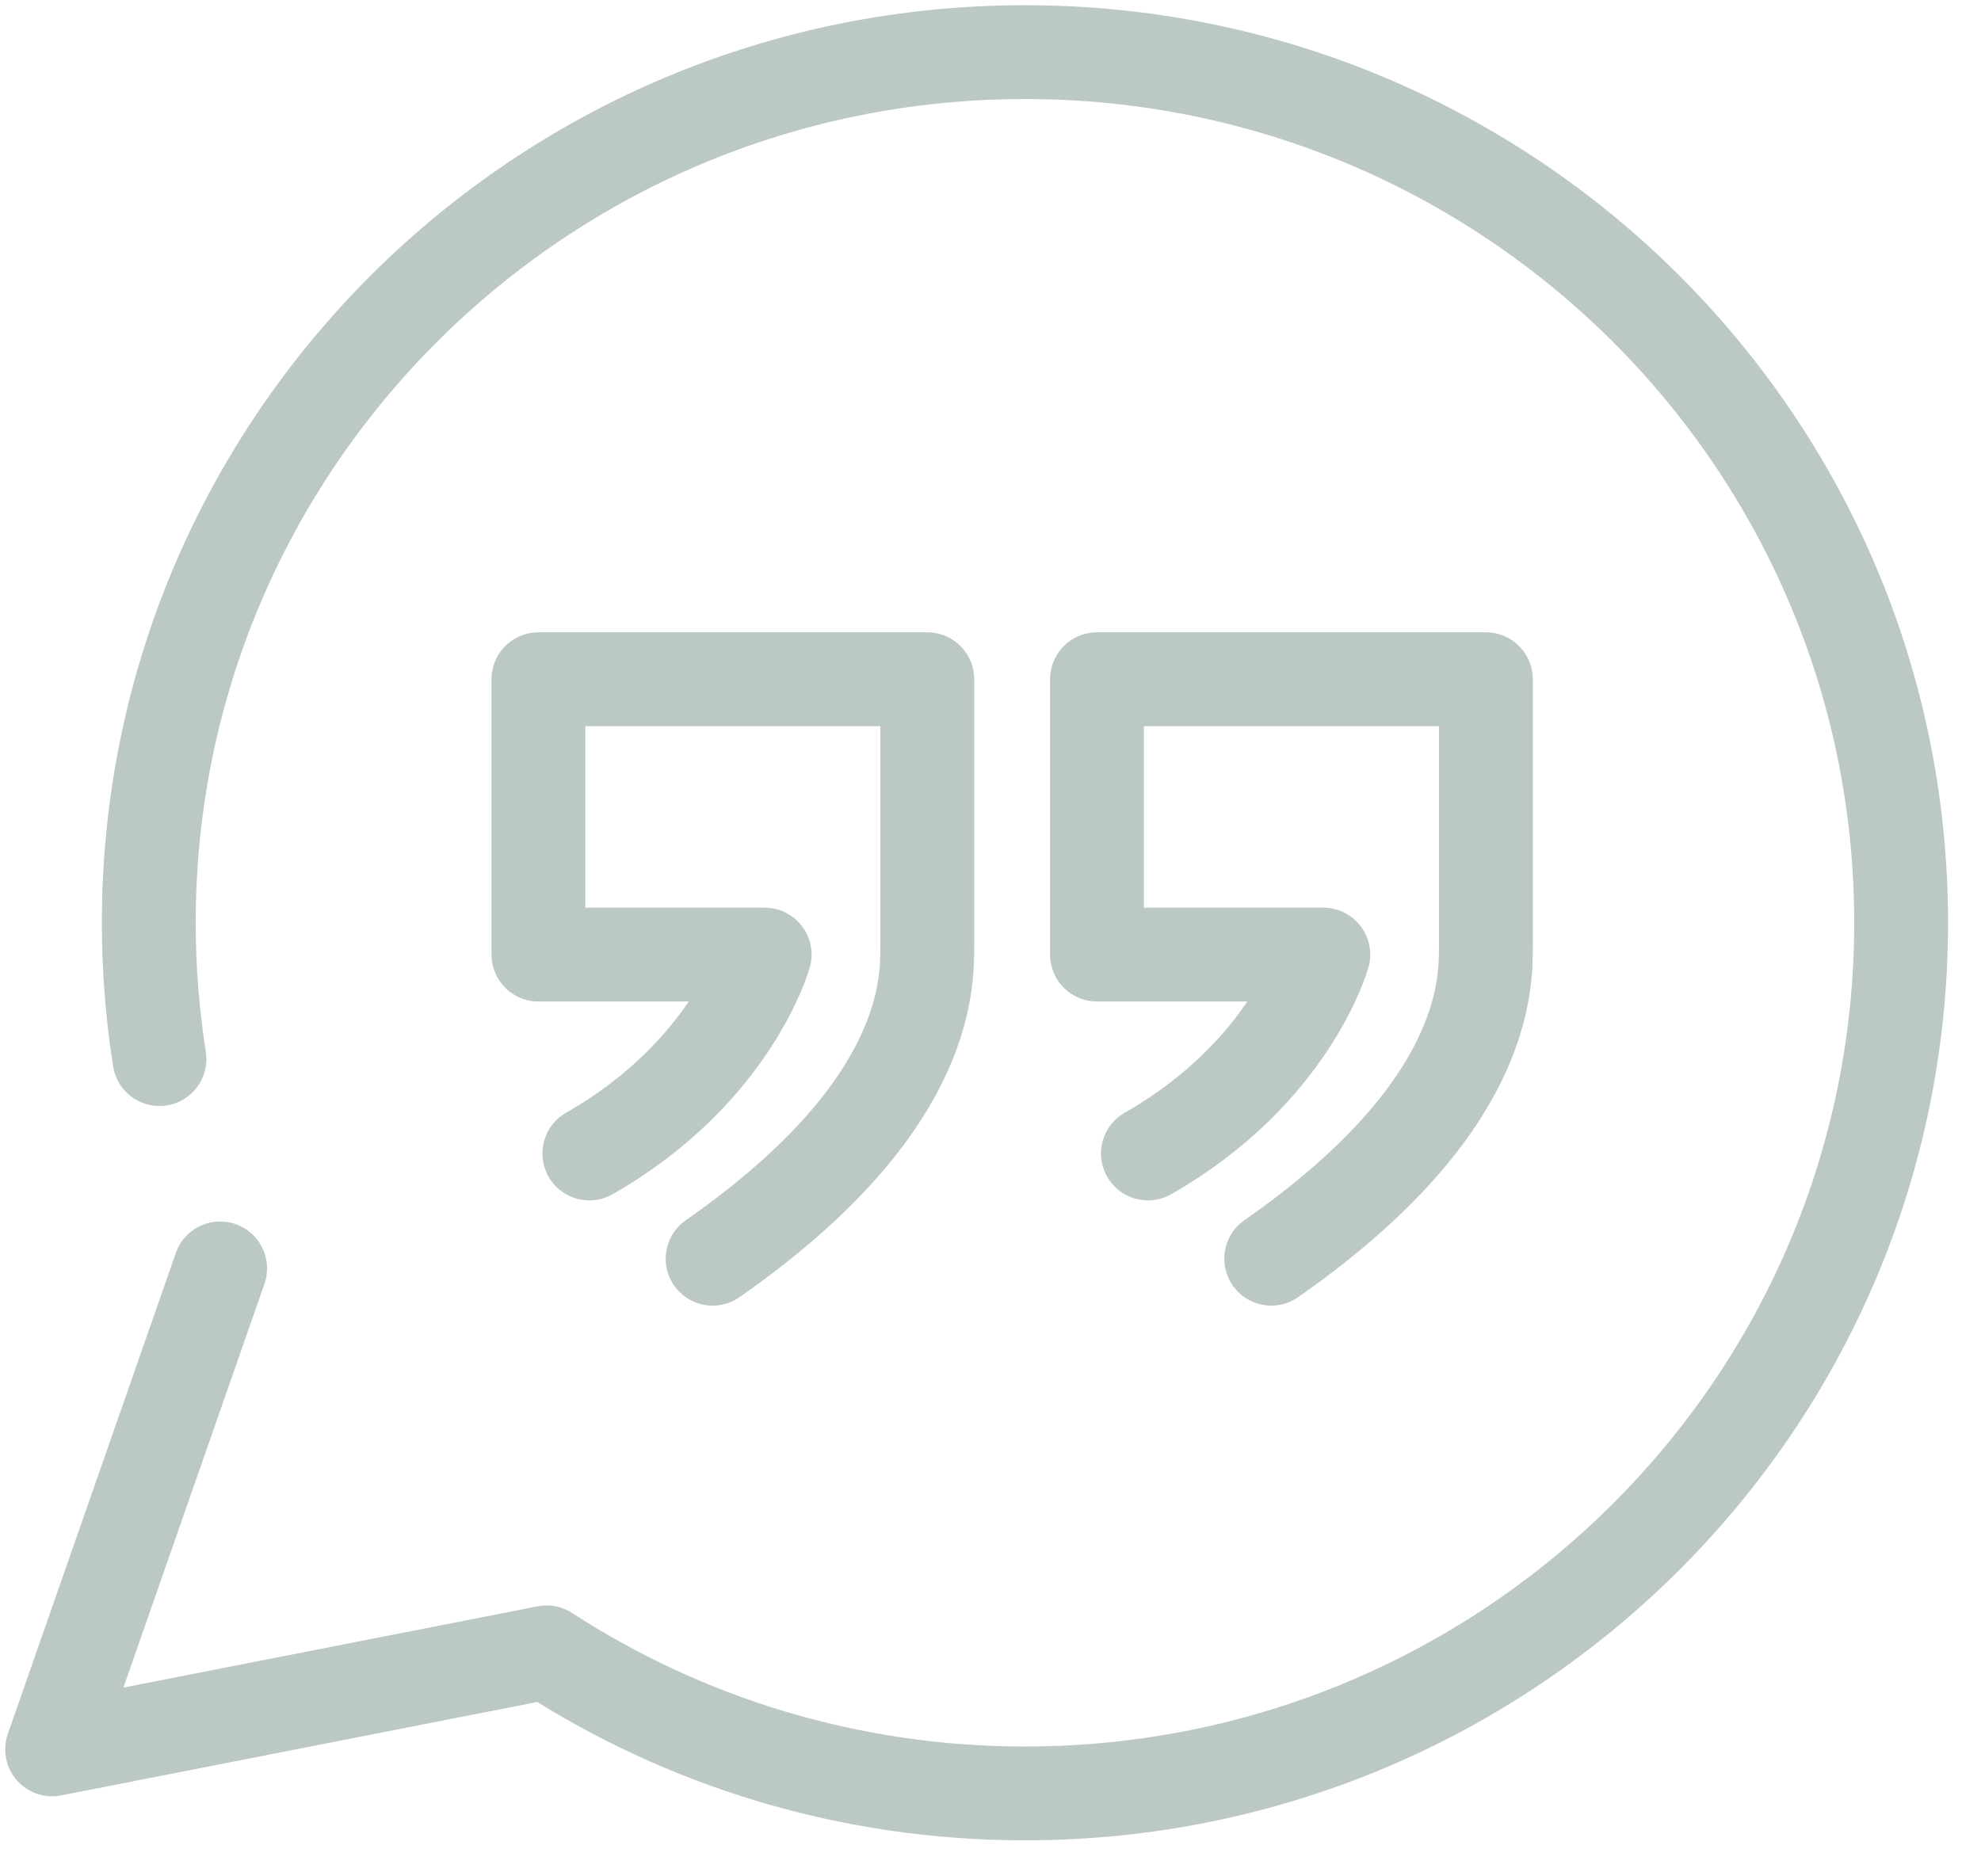 <?xml version="1.0" encoding="UTF-8"?>
<svg width="38px" height="36px" viewBox="0 0 38 36" version="1.1" xmlns="http://www.w3.org/2000/svg" xmlns:xlink="http://www.w3.org/1999/xlink">
    <!-- Generator: Sketch 56.3 (81716) - https://sketch.com -->
    <title>Icon - Communication Services</title>
    <desc>Created with Sketch.</desc>
    <g id="Desktop" stroke="none" stroke-width="1" fill="none" fill-rule="evenodd" stroke-linecap="round" stroke-linejoin="round">
        <g id="ETF-Pages-(2a)---806" transform="translate(-539, -5142)" stroke="#BBC8C5" stroke-width="1.8">
            <g id="Icon---Communication-Services" transform="translate(540, 5143)">
                <path d="M3.223,23.336 L0,32.564 L9.485,30.703 C12.122,32.413 15.277,33.409 18.659,33.409 C27.946,33.409 35.468,25.93 35.468,16.704 C35.468,7.48 27.946,-0 18.659,-0 C9.379,-0 1.854,7.48 1.854,16.704 C1.854,17.591 1.925,18.466 2.059,19.32" id="Stroke-1"></path>
                <path d="M12.67,23.15 C16.788,20.276 16.788,17.925 16.788,17.141 L16.788,12.032 L9.328,12.032 L9.328,17.315 L13.668,17.315 C13.668,17.315 13.038,19.572 10.305,21.131" id="Stroke-3"></path>
                <path d="M23.385,23.15 C27.503,20.276 27.503,17.925 27.503,17.141 L27.503,12.032 L20.043,12.032 L20.043,17.315 L24.384,17.315 C24.384,17.315 23.754,19.572 21.02,21.131" id="Stroke-5"></path>
            </g>
        </g>
    </g>
</svg>